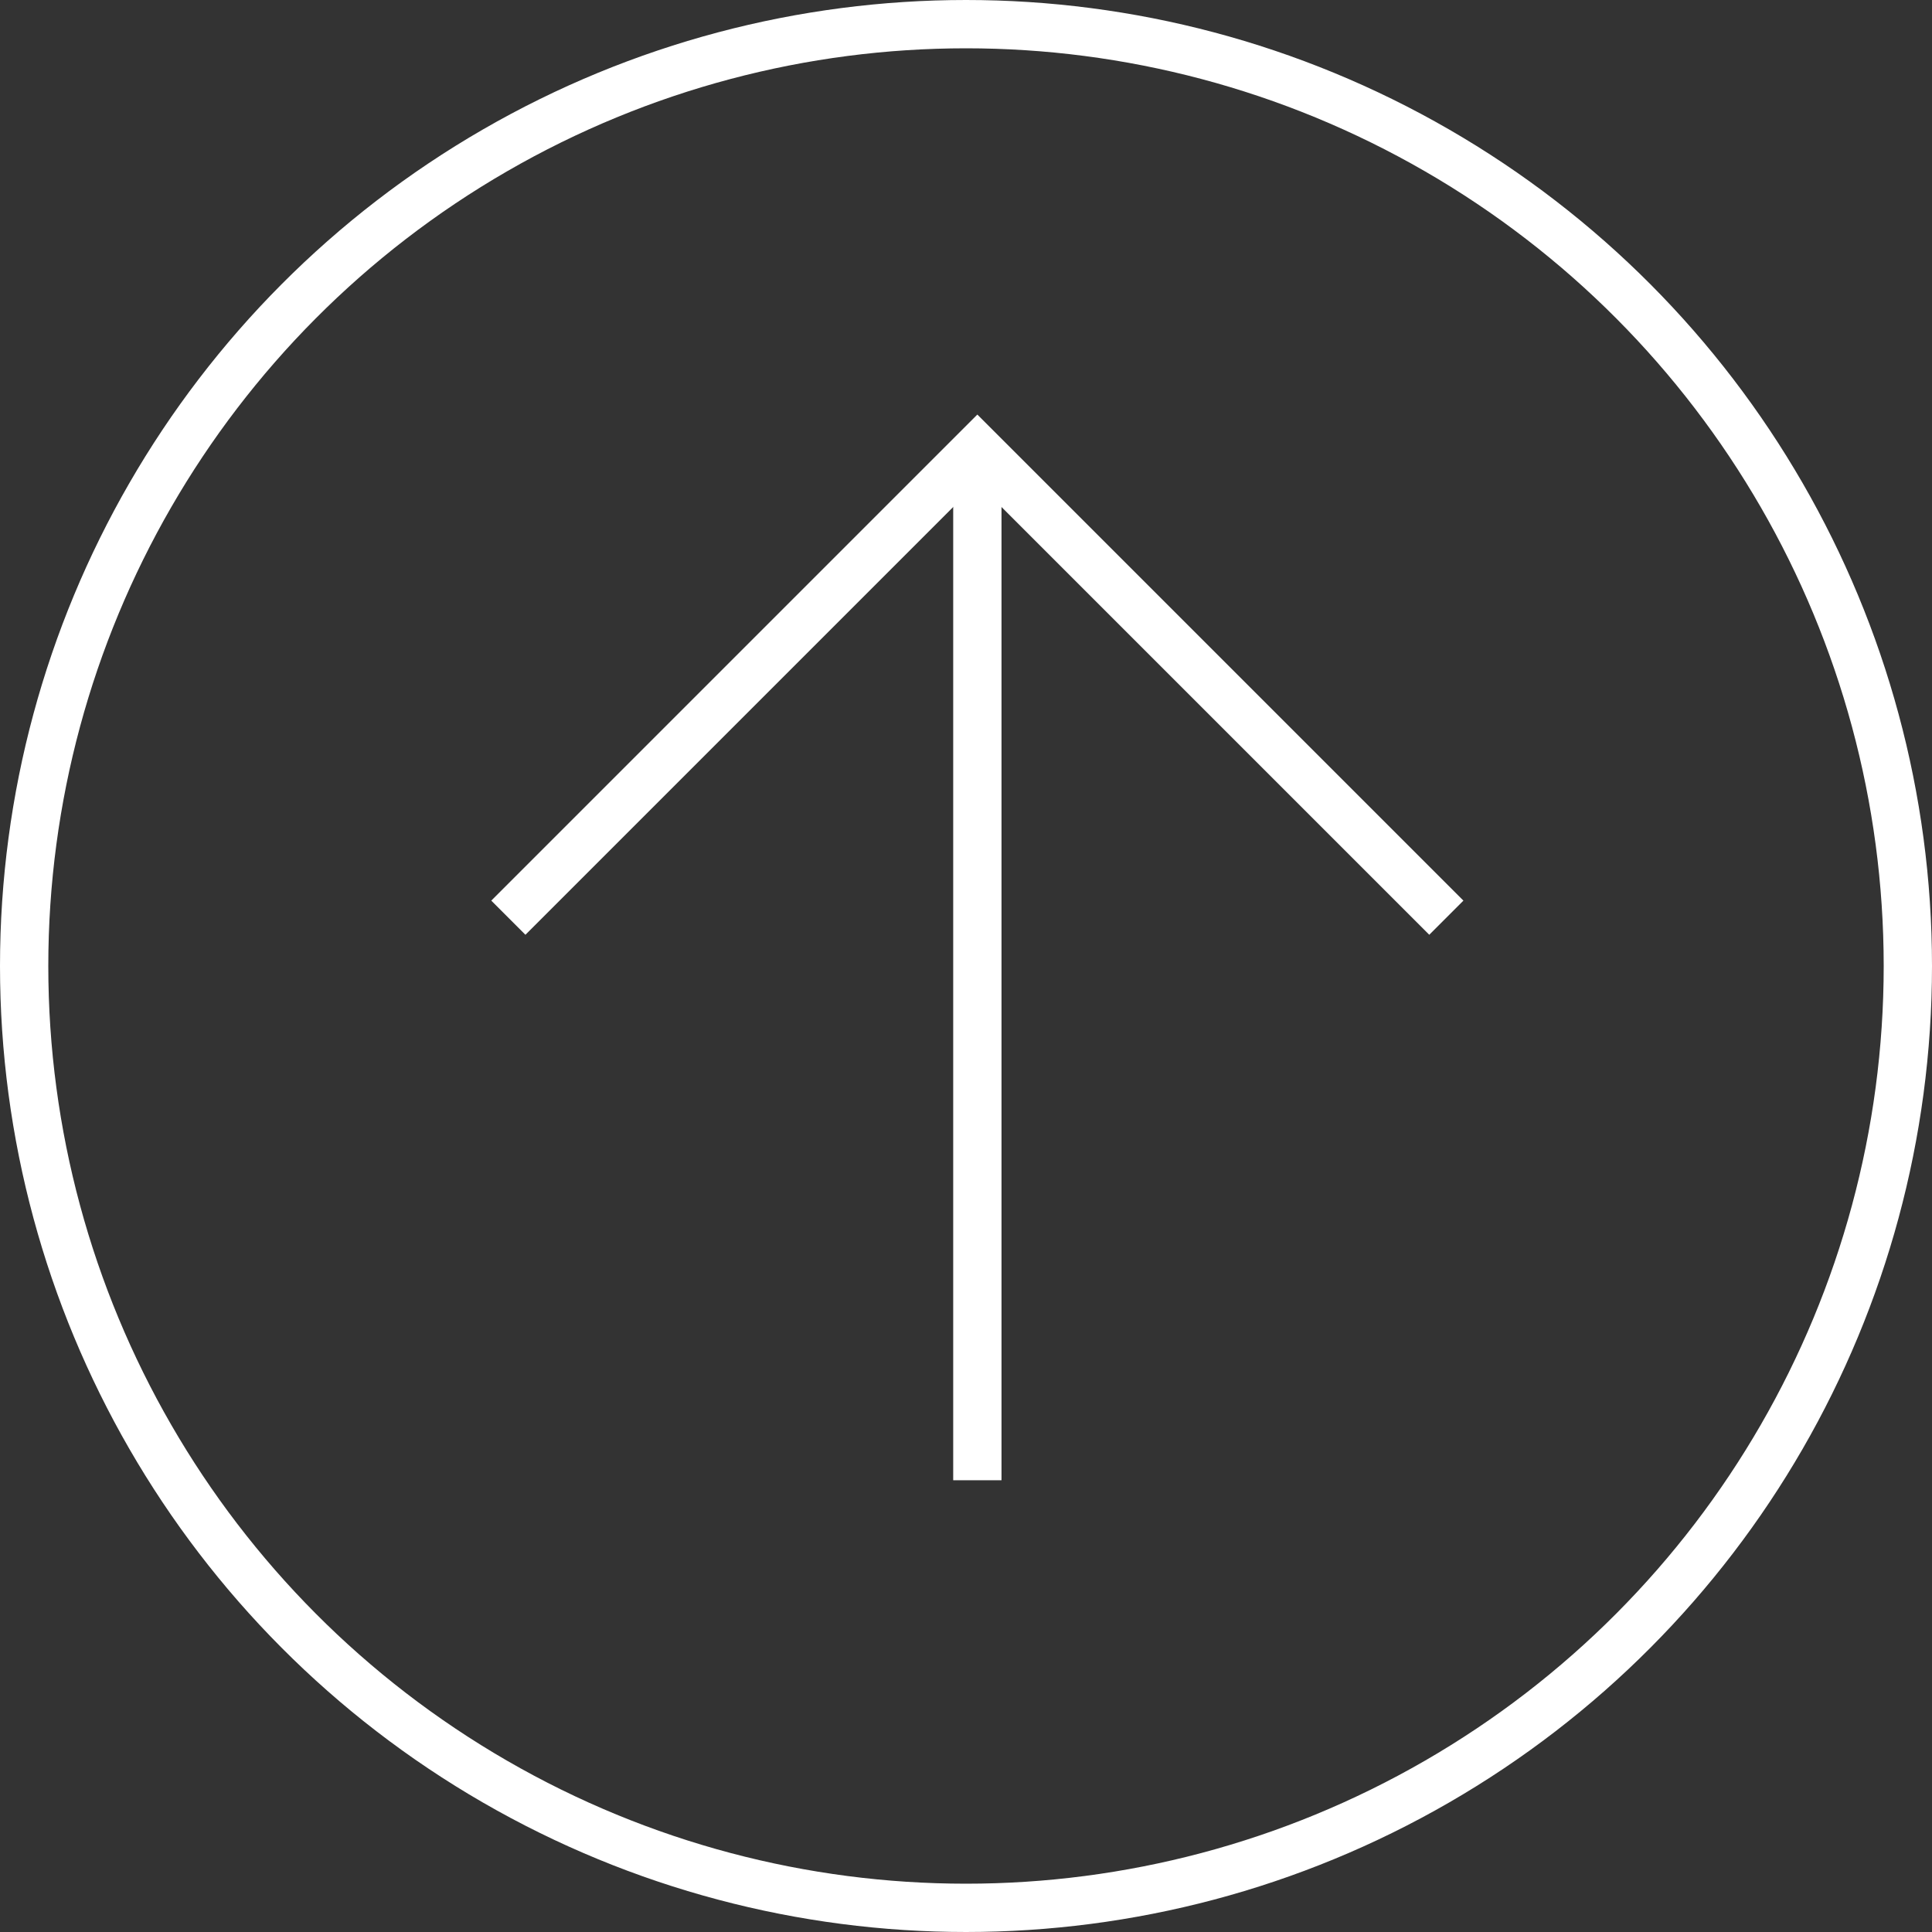 <svg xmlns="http://www.w3.org/2000/svg" width="40" height="40" viewBox="0 0 40 40">
  <rect x="0" y="0" width="40" height="40" fill="#333333" stroke="none"/>
  <g id="Group_76" data-name="Group 76" transform="translate(-1571 -9732)">
    <g id="Ellipse_28" data-name="Ellipse 28" transform="translate(1571 9732)" fill="none" stroke="#fff" stroke-width="1">
      <circle cx="20" cy="20" r="20" stroke="none"/>
      <circle cx="20" cy="20" r="19.5" fill="none"/>
    </g>
    <g id="Group_75" data-name="Group 75">
      <path id="Path_91" data-name="Path 91" d="M1581.525,9751l9.71-9.71,9.71,9.71" fill="none" stroke="#fff" stroke-width="1"/>
      <path id="Path_92" data-name="Path 92" d="M1591.235,9744.614v21.354" transform="translate(0 -3.321)" fill="none" stroke="#fff" stroke-width="1"/>
    </g>
  </g>
</svg>
